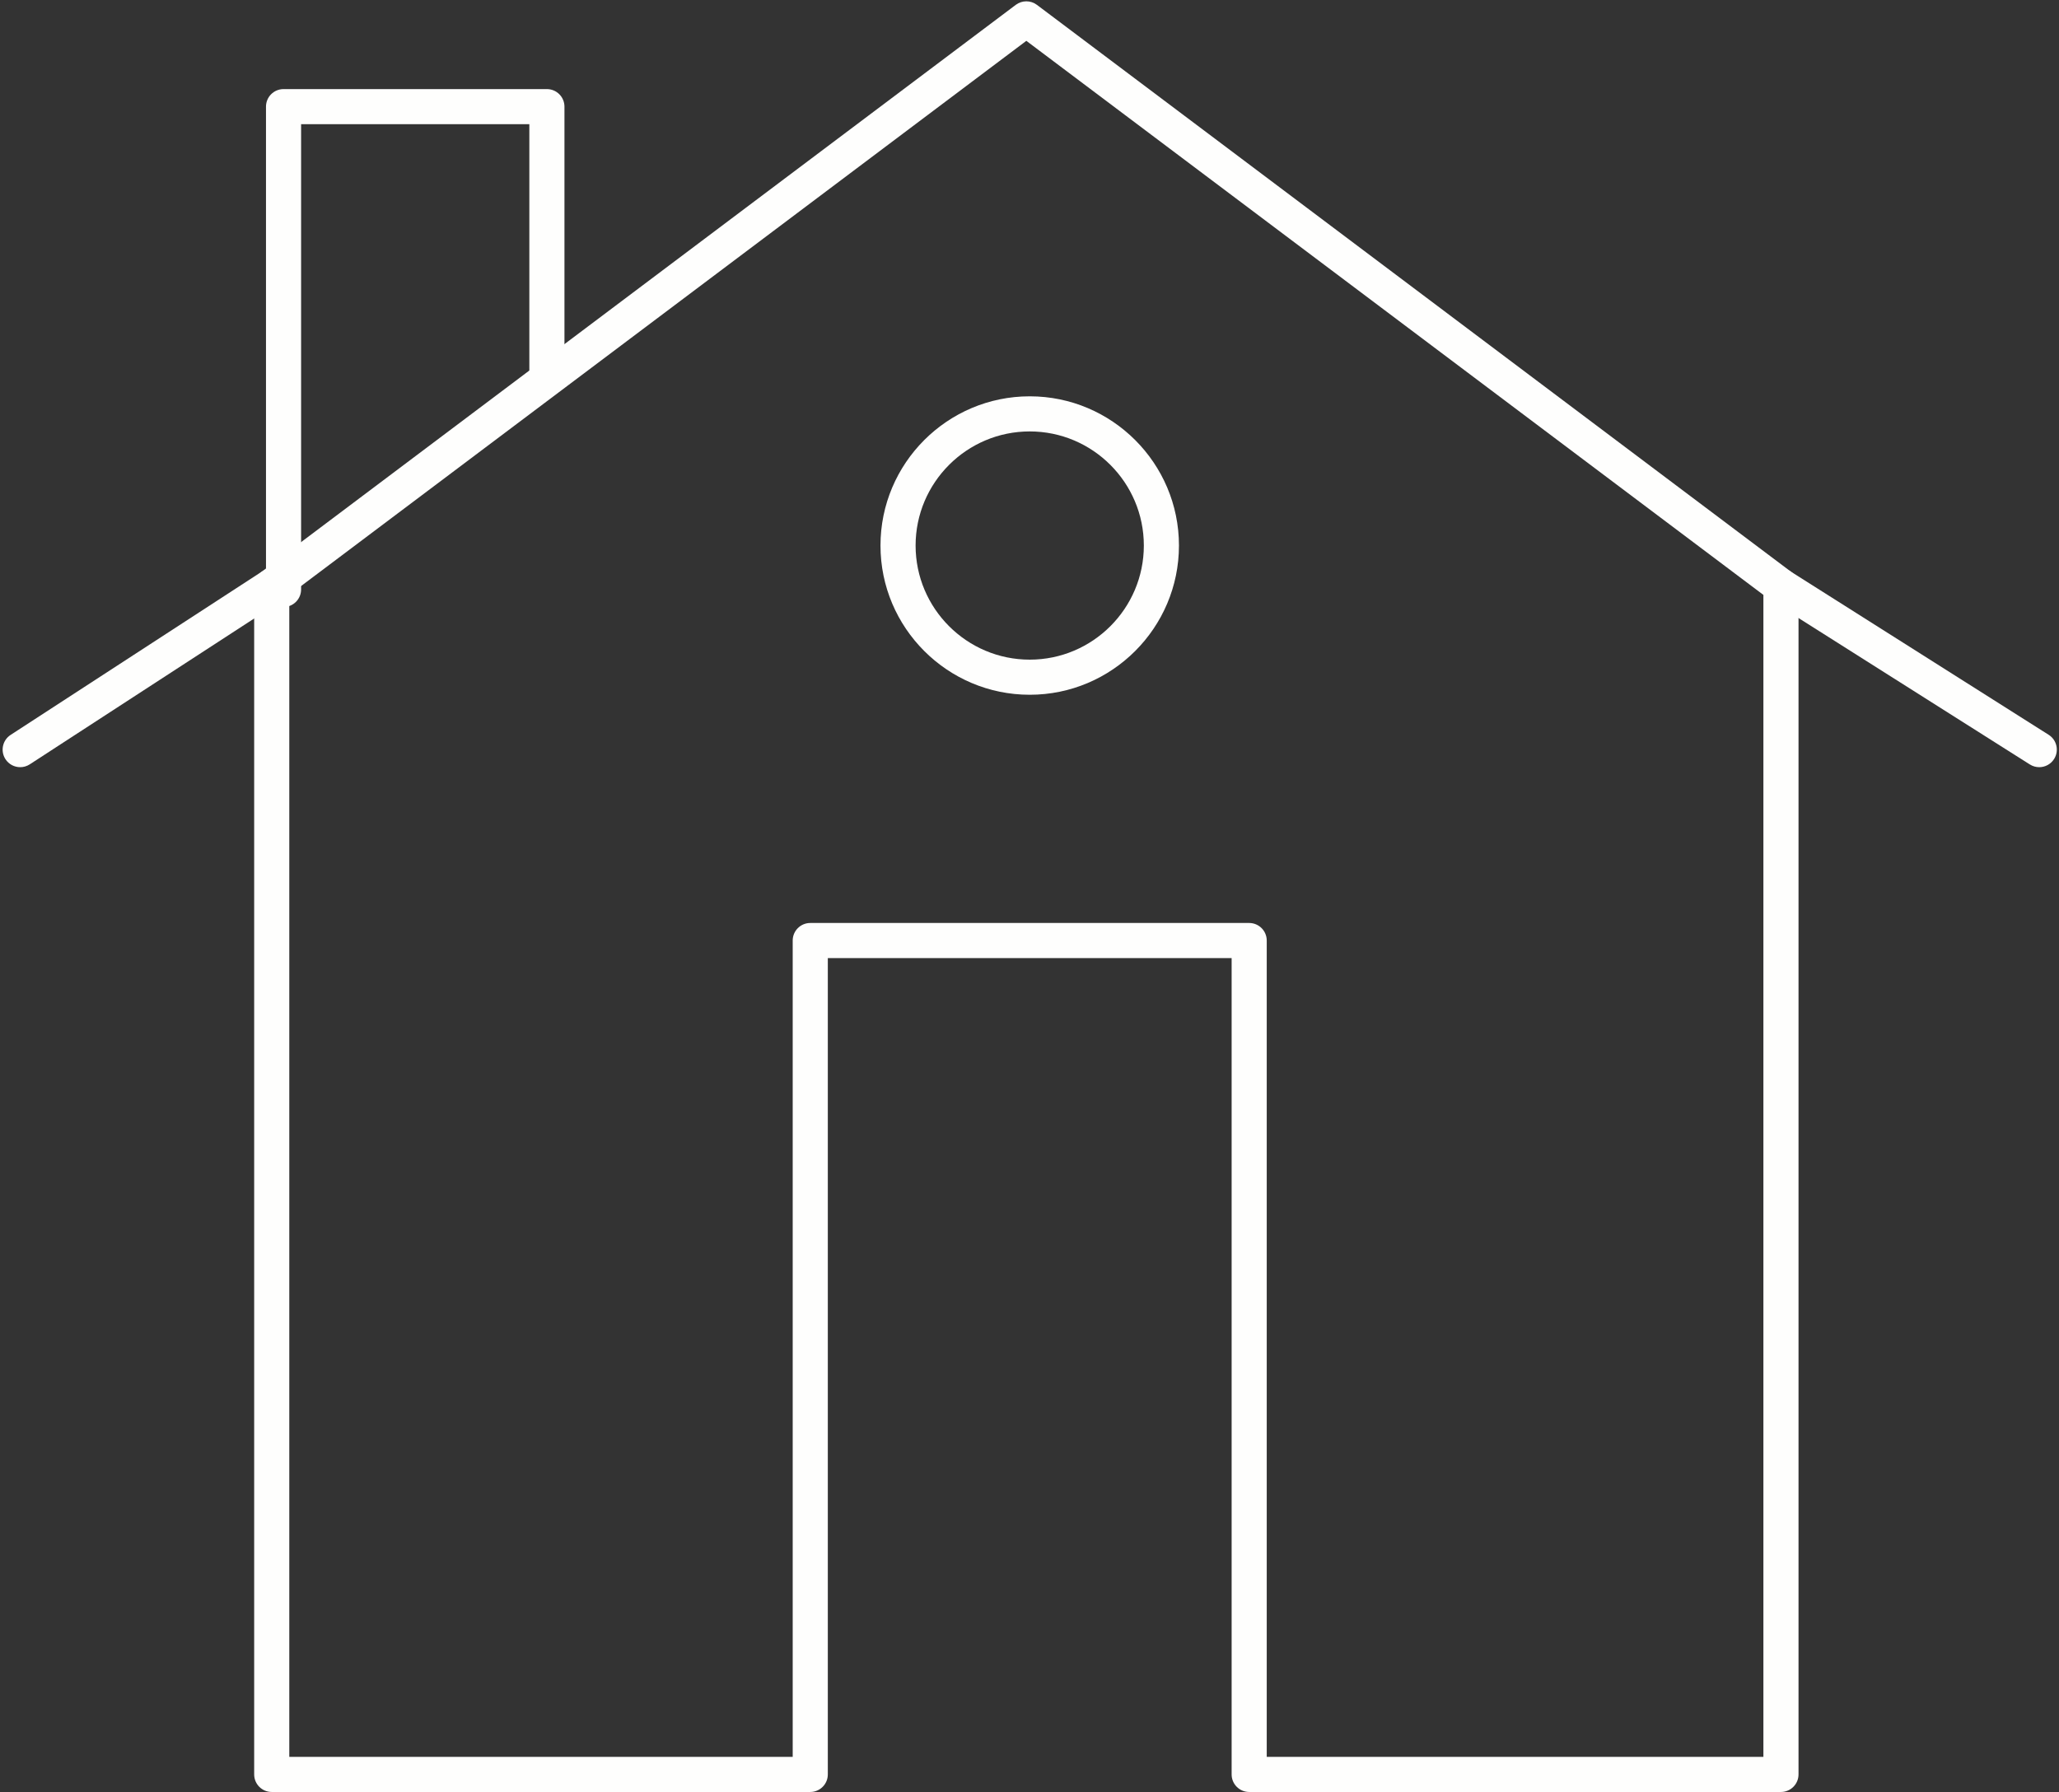 <?xml version="1.0" encoding="UTF-8" standalone="no"?><svg xmlns="http://www.w3.org/2000/svg" xmlns:xlink="http://www.w3.org/1999/xlink" fill="#fefefd" height="408.3" preserveAspectRatio="xMidYMid meet" version="1" viewBox="21.4 51.7 469.1 408.3" width="469.1" zoomAndPan="magnify"><rect x="21.4" y="51.7" width="469.1" height="408.3" fill="#333333" stroke="none"/><g><g><g id="change1_2"><path d="M485.996,226.5c-0.731,0-1.472-0.201-2.136-0.621l-58.848-37.249c-1.865-1.182-2.422-3.653-1.239-5.519 c1.183-1.866,3.652-2.421,5.52-1.241l58.847,37.249c1.866,1.182,2.423,3.653,1.24,5.519 C488.618,225.842,487.321,226.5,485.996,226.5z" fill="inherit"/></g><g><g id="change1_5"><path d="M26.004,226.5c-1.309,0-2.591-0.642-3.358-1.821c-1.204-1.852-0.678-4.33,1.174-5.534l57.308-37.249 c1.852-1.205,4.329-0.679,5.534,1.174c1.204,1.852,0.678,4.33-1.174,5.534l-57.308,37.25 C27.507,226.292,26.751,226.5,26.004,226.5z" fill="inherit"/></g><g id="change1_4"><path d="M86,190c-2.209,0-4-1.791-4-4V76c0-2.209,1.791-4,4-4h60c2.209,0,4,1.791,4,4v60c0,2.209-1.791,4-4,4s-4-1.791-4-4V80 H90v106C90,188.209,88.209,190,86,190z" fill="inherit"/></g><g id="change1_1"><path d="M427.153,460H306c-2.209,0-4-1.791-4-4V270h-92v186c0,2.209-1.791,4-4,4H83.308c-2.209,0-4-1.791-4-4V185.251 c0-1.257,0.591-2.441,1.596-3.197L252.826,52.803c1.424-1.07,3.384-1.07,4.808,0l171.923,129.251 c1.007,0.756,1.598,1.94,1.598,3.197V456C431.153,458.209,429.362,460,427.153,460z M310,452h113.153V187.248L255.23,61.004 L87.308,187.248V452H202V266c0-2.209,1.791-4,4-4h100c2.209,0,4,1.791,4,4V452z" fill="inherit"/></g><g id="change1_3"><path d="M256,210c-18.748,0-34-15.252-34-34s15.252-34,34-34s34,15.252,34,34S274.748,210,256,210z M256,150 c-14.336,0-26,11.664-26,26s11.664,26,26,26c14.337,0,26-11.664,26-26S270.337,150,256,150z" fill="inherit"/></g></g></g></g></svg>